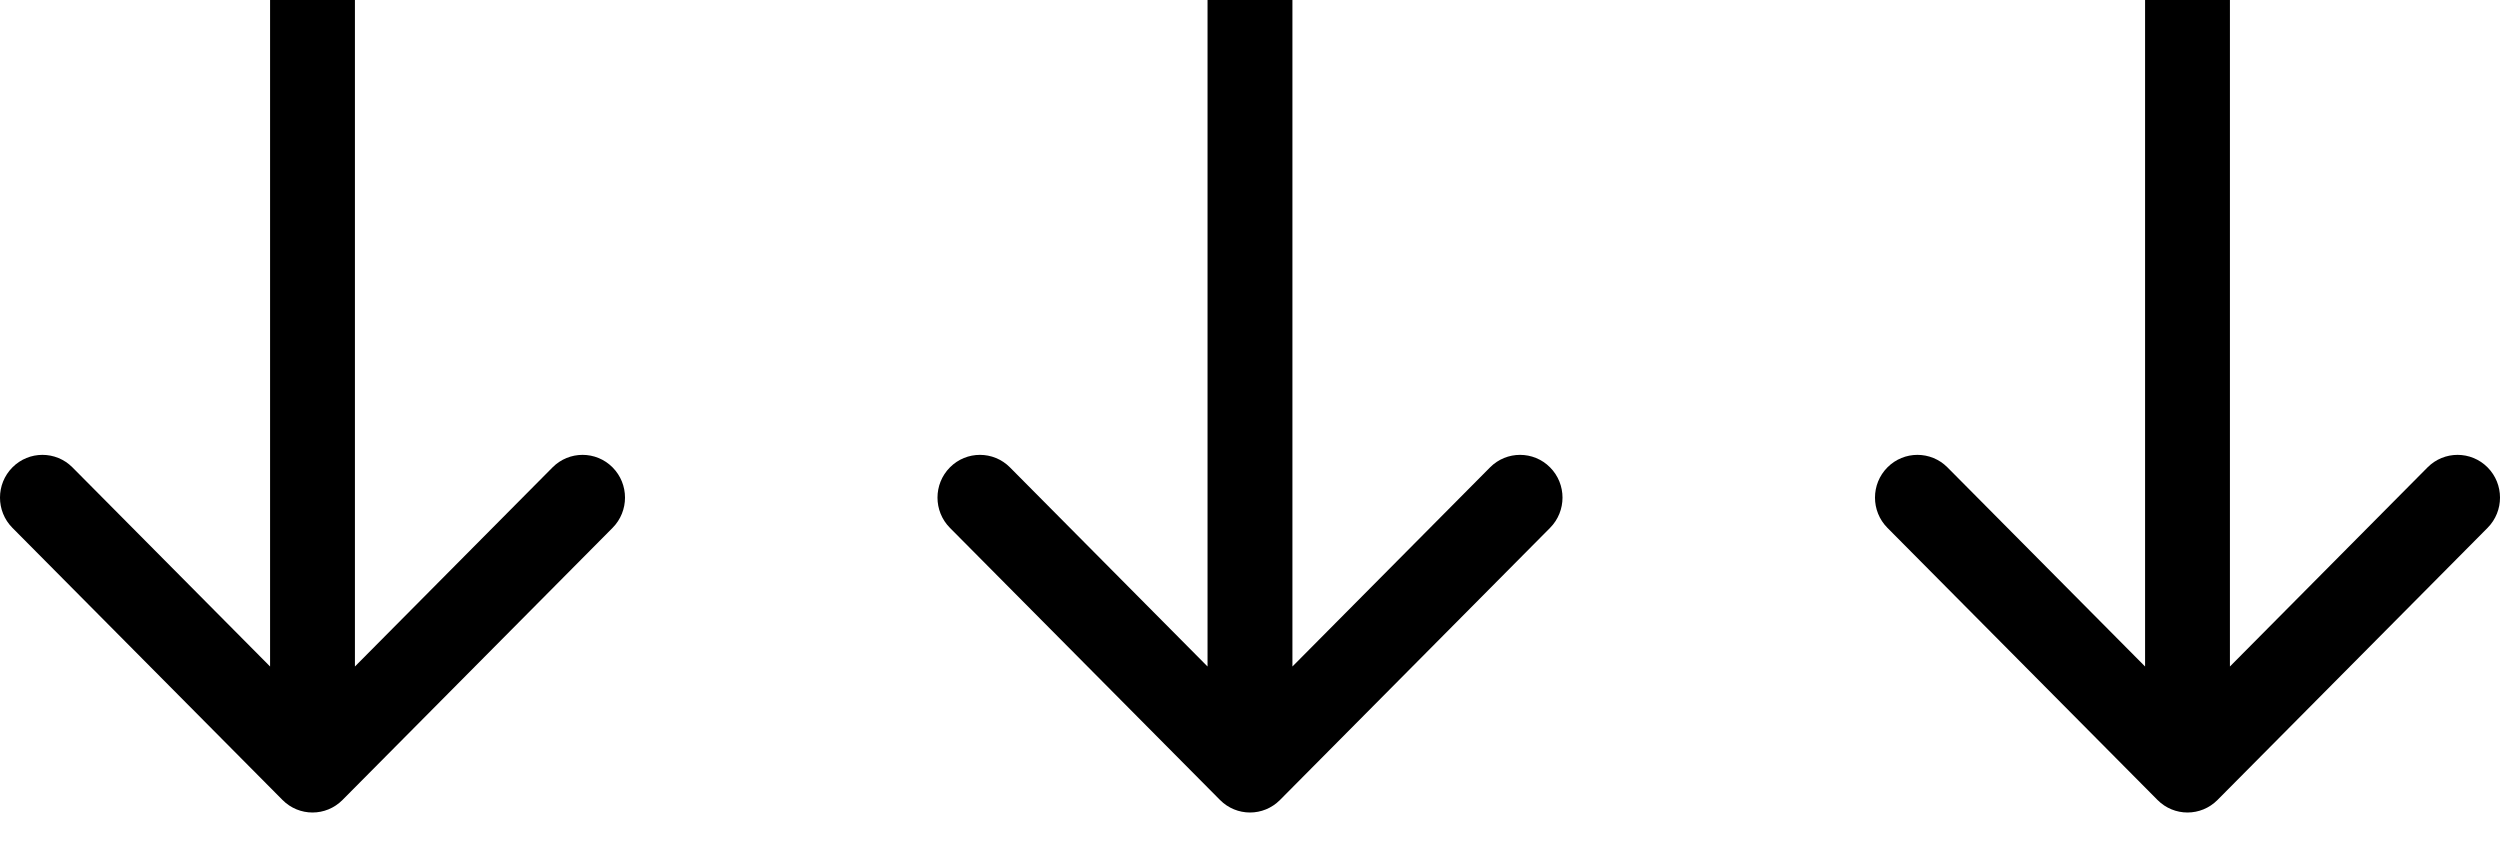 <?xml version="1.0" encoding="UTF-8"?> <svg xmlns="http://www.w3.org/2000/svg" width="65" height="22" viewBox="0 0 65 22" fill="none"><path d="M64.677 12.152C65.108 12.586 65.108 13.29 64.677 13.724L57.655 20.799C57.224 21.234 56.526 21.234 56.095 20.799L49.073 13.724C48.642 13.29 48.642 12.586 49.073 12.152C49.504 11.718 50.203 11.718 50.634 12.152L55.772 17.329L55.772 -4.03389e-07L57.978 -3.06921e-07L57.978 17.329L63.116 12.152C63.547 11.718 64.246 11.718 64.677 12.152Z" fill="black"></path><path d="M40.302 12.152C40.733 12.586 40.733 13.29 40.302 13.724L33.28 20.799C32.849 21.234 32.151 21.234 31.72 20.799L24.698 13.724C24.267 13.29 24.267 12.586 24.698 12.152C25.129 11.718 25.828 11.718 26.259 12.152L31.396 17.329L31.396 -4.03389e-07L33.603 -3.06921e-07L33.603 17.329L38.741 12.152C39.172 11.718 39.871 11.718 40.302 12.152Z" fill="black"></path><path d="M15.927 12.152C16.358 12.586 16.358 13.29 15.927 13.724L8.905 20.799C8.474 21.234 7.776 21.234 7.345 20.799L0.323 13.724C-0.108 13.29 -0.108 12.586 0.323 12.152C0.754 11.718 1.453 11.718 1.884 12.152L7.022 17.329L7.022 -4.03389e-07L9.228 -3.06921e-07L9.228 17.329L14.366 12.152C14.797 11.718 15.496 11.718 15.927 12.152Z" fill="black"></path></svg> 